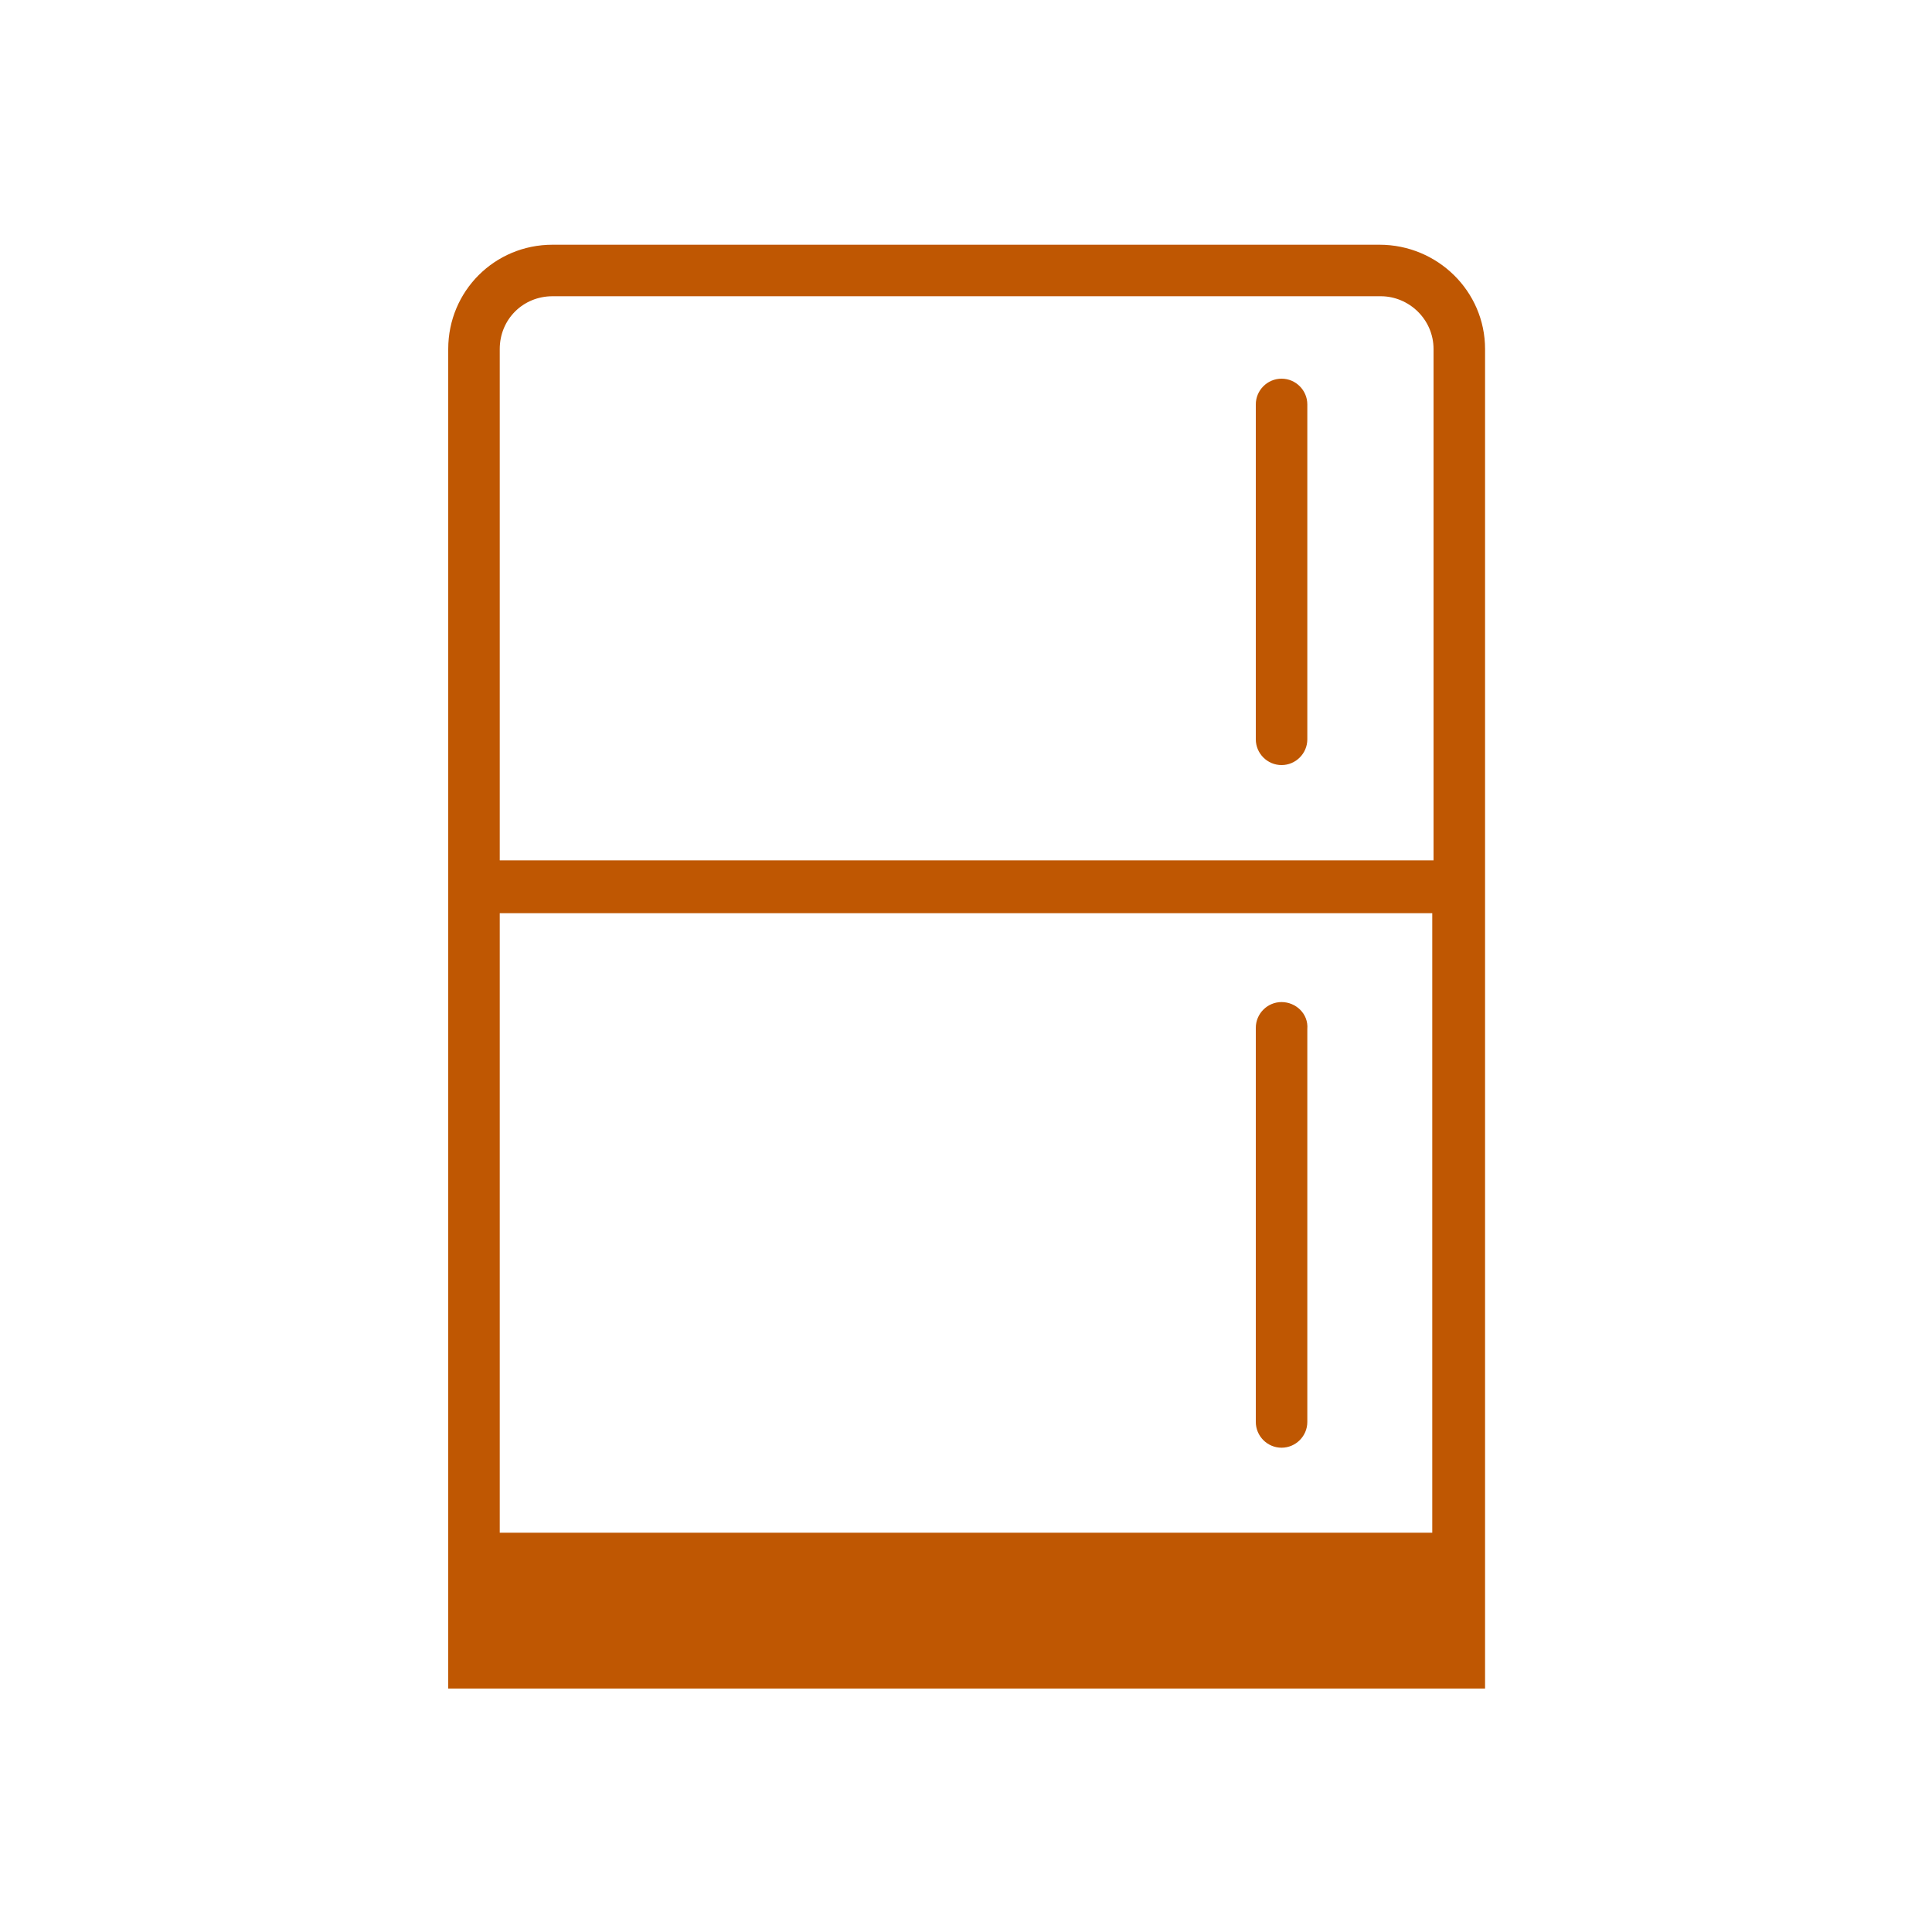 <?xml version="1.0" encoding="UTF-8"?>
<!-- Generator: Adobe Illustrator 22.1.0, SVG Export Plug-In . SVG Version: 6.00 Build 0)  -->
<svg xmlns="http://www.w3.org/2000/svg" xmlns:xlink="http://www.w3.org/1999/xlink" id="Layer_1" x="0px" y="0px" viewBox="0 0 150 150" style="enable-background:new 0 0 150 150;" xml:space="preserve">
<style type="text/css">
	.st0{fill:#BF5702;}
</style>
<g>
	<path class="st0" d="M107.1,19H42.9c-4.5,0-8.1,3.6-8.1,8.1v104h80.5v-104C115.3,22.6,111.6,19,107.1,19z M38.8,118.9V70.9h72.4   v48.1H38.8z M42.9,23h64.3c2.2,0,4.1,1.8,4.1,4.1v39.7H38.8V27.1C38.8,24.8,40.6,23,42.9,23z"></path>
	<path class="st0" d="M99.5,59.4c1.1,0,2-0.9,2-2v-26c0-1.1-0.9-2-2-2s-2,0.9-2,2v26C97.5,58.5,98.4,59.4,99.5,59.4z"></path>
	<path class="st0" d="M99.5,77.8c-1.1,0-2,0.9-2,2v30.6c0,1.1,0.9,2,2,2s2-0.9,2-2V79.9C101.6,78.7,100.6,77.8,99.5,77.8z"></path>
</g>
</svg>